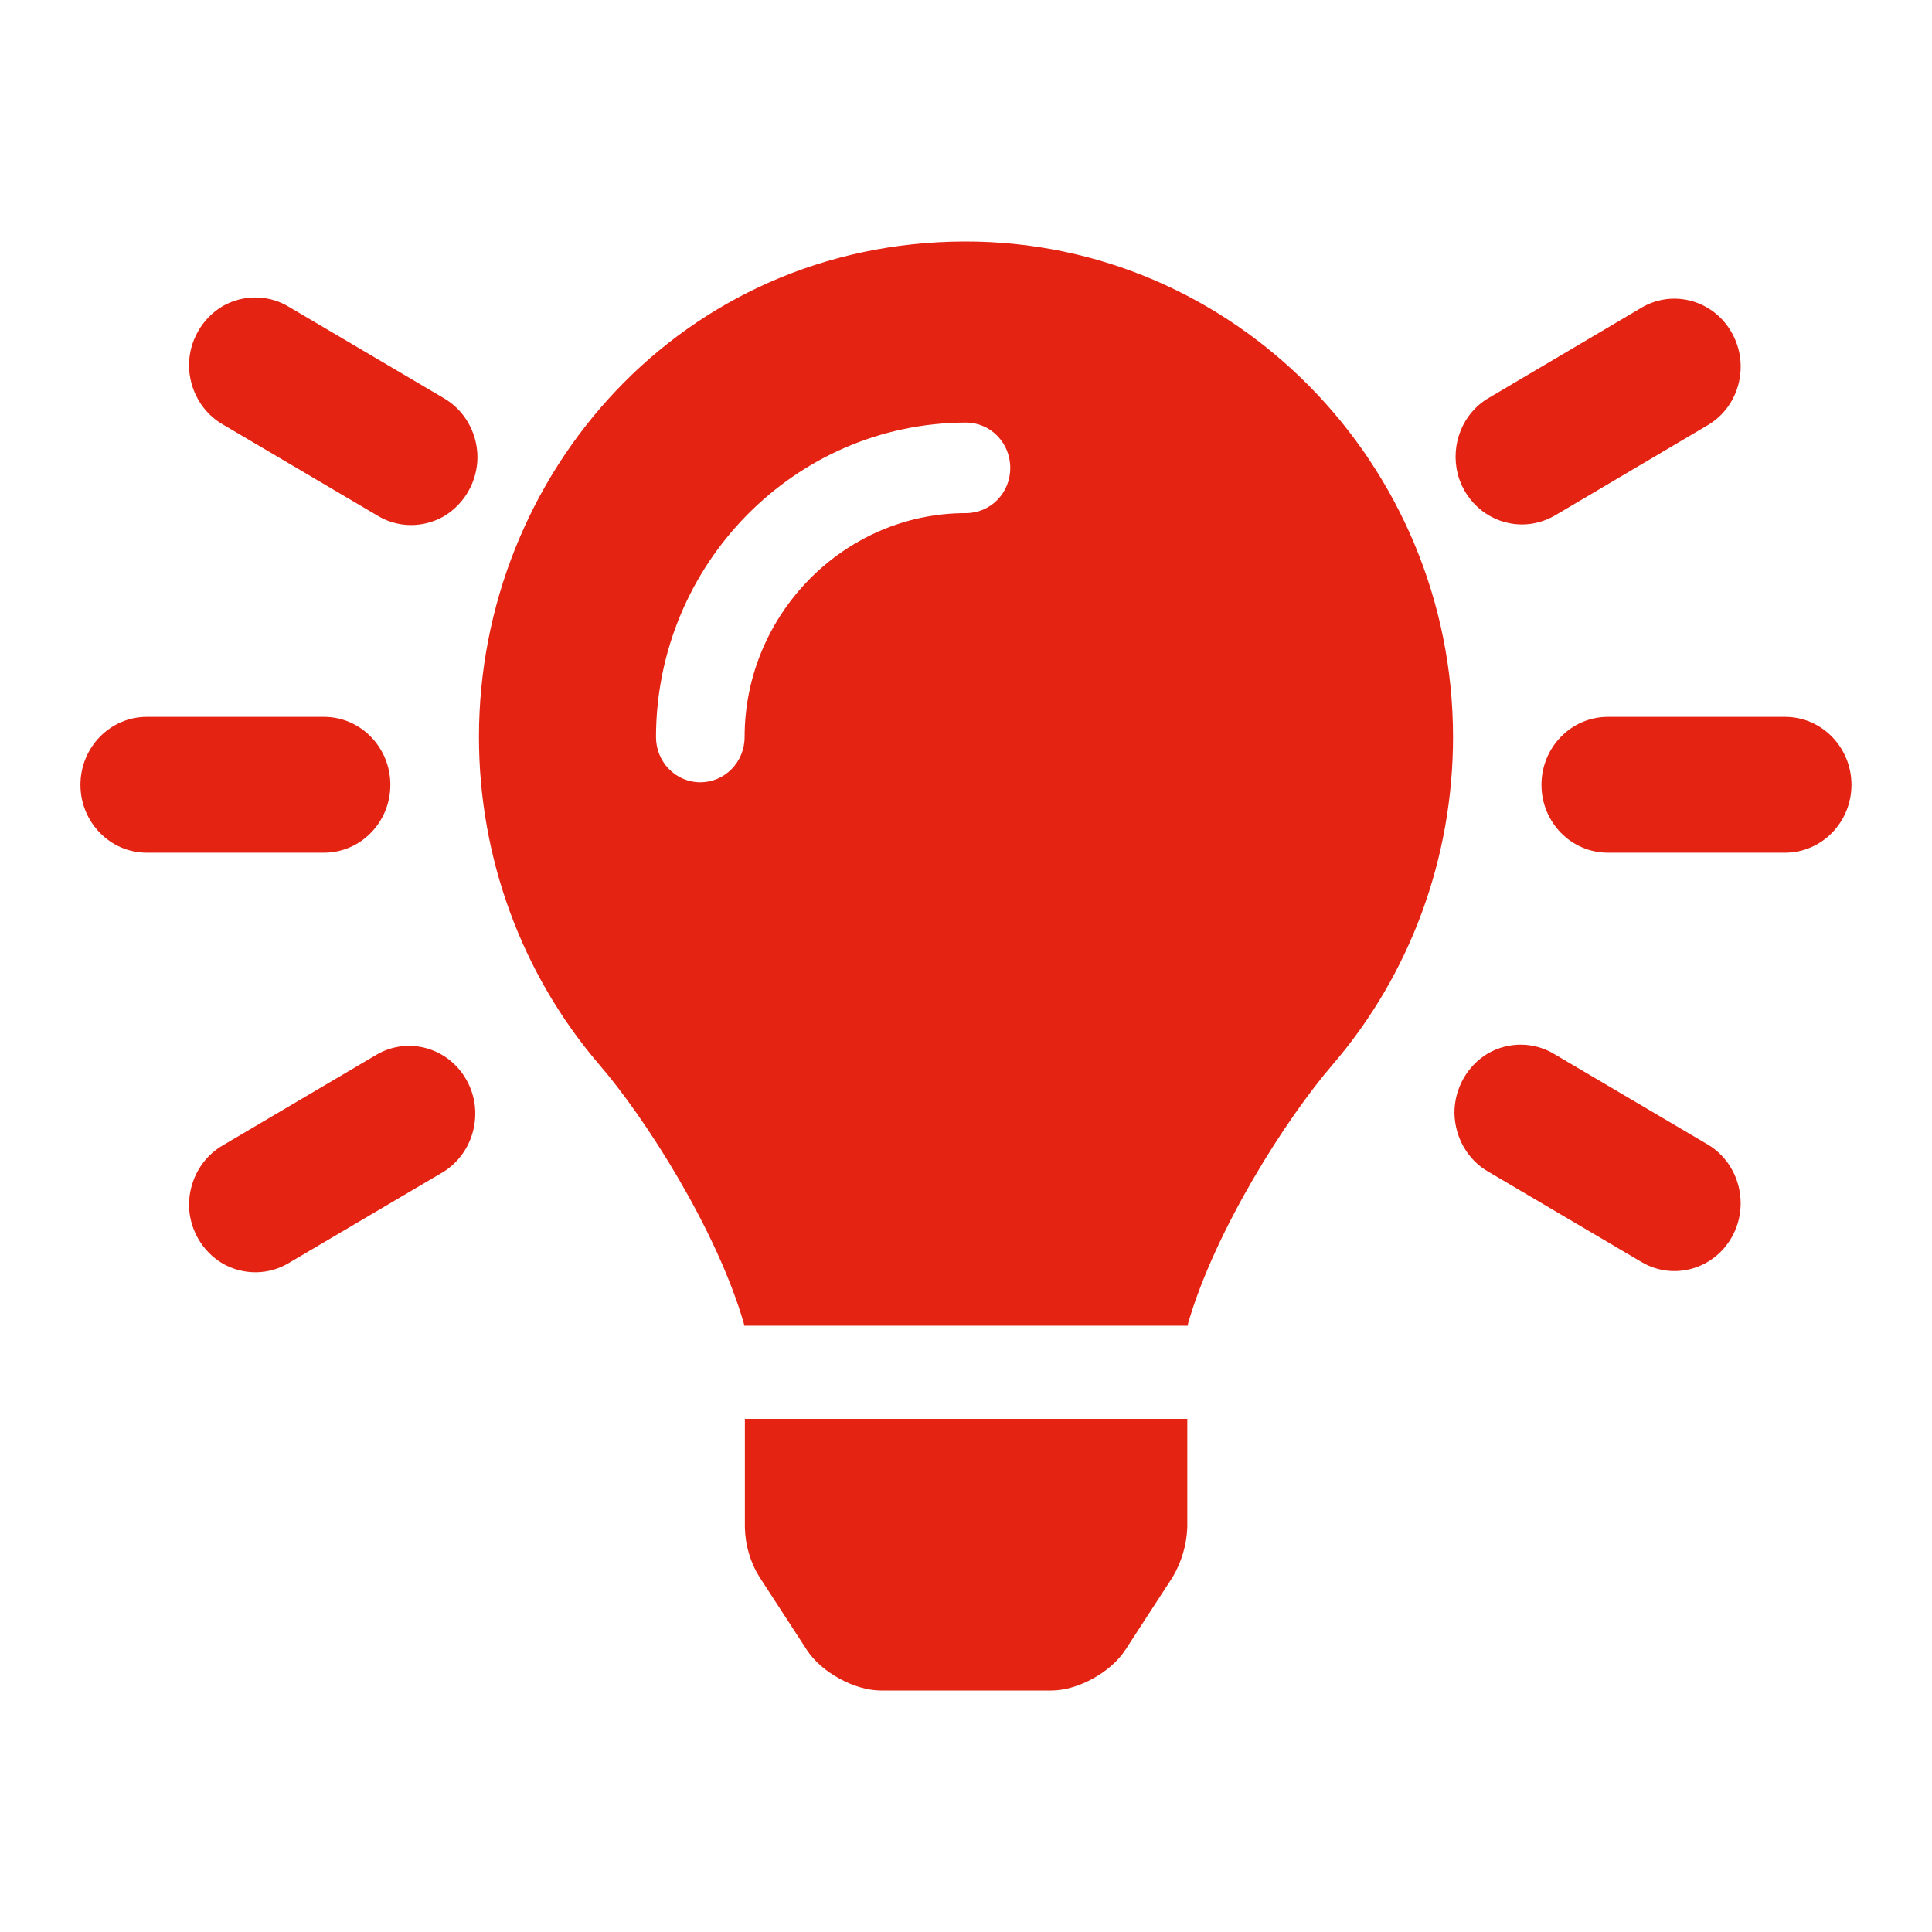 <svg width="22" height="22" viewBox="0 0 22 22" fill="none" xmlns="http://www.w3.org/2000/svg">
<path d="M8.482 17.392C8.486 17.594 8.544 17.793 8.651 17.962L9.189 18.79C9.354 19.044 9.733 19.25 10.029 19.25H11.974C12.273 19.25 12.647 19.044 12.813 18.79L13.351 17.962C13.454 17.789 13.512 17.594 13.52 17.393V16.157L8.482 16.157L8.482 17.392ZM10.984 2.75C7.77 2.758 5.454 5.395 5.454 8.392C5.454 9.765 5.939 11.091 6.825 12.124C7.349 12.732 8.16 14 8.471 15.072C8.471 15.079 8.475 15.088 8.475 15.096L13.526 15.096C13.526 15.088 13.528 15.079 13.528 15.072C13.839 14 14.65 12.732 15.174 12.124C16.061 11.092 16.546 9.767 16.546 8.392C16.545 5.283 14.05 2.742 10.984 2.75ZM10.999 5.843C9.609 5.843 8.479 6.999 8.479 8.392C8.479 8.678 8.254 8.908 7.974 8.908C7.695 8.908 7.47 8.678 7.47 8.392C7.473 6.426 9.049 4.816 10.999 4.812C11.279 4.812 11.504 5.042 11.504 5.328C11.504 5.614 11.28 5.843 10.999 5.843ZM4.445 8.937C4.445 8.51 4.106 8.163 3.689 8.163H1.672C1.255 8.163 0.916 8.51 0.916 8.937C0.916 9.364 1.255 9.71 1.672 9.71H3.689C4.105 9.71 4.445 9.365 4.445 8.937ZM20.326 8.163H18.31C17.892 8.163 17.553 8.51 17.553 8.937C17.553 9.364 17.892 9.71 18.31 9.71H20.326C20.744 9.71 21.083 9.364 21.083 8.937C21.083 8.51 20.745 8.163 20.326 8.163ZM5.047 4.53L3.298 3.499C3.066 3.354 2.774 3.35 2.534 3.487C2.298 3.628 2.152 3.886 2.152 4.163C2.156 4.445 2.305 4.703 2.542 4.836L4.291 5.867C4.523 6.012 4.815 6.016 5.055 5.879C5.291 5.738 5.437 5.48 5.437 5.203C5.435 4.921 5.283 4.663 5.047 4.53ZM19.457 13.039L17.708 12.008C17.476 11.863 17.184 11.858 16.944 11.995C16.707 12.136 16.562 12.394 16.562 12.672C16.566 12.954 16.715 13.212 16.952 13.345L18.701 14.376C19.059 14.582 19.516 14.453 19.721 14.086C19.926 13.722 19.806 13.255 19.457 13.039ZM4.291 12.008L2.543 13.039C2.306 13.172 2.157 13.43 2.152 13.712C2.152 13.989 2.298 14.248 2.535 14.388C2.775 14.525 3.066 14.521 3.299 14.376L5.048 13.345C5.398 13.127 5.516 12.66 5.312 12.298C5.107 11.93 4.65 11.801 4.291 12.008ZM17.333 5.972C17.463 5.972 17.593 5.936 17.711 5.867L19.456 4.836C19.811 4.619 19.925 4.151 19.72 3.789C19.515 3.422 19.058 3.293 18.7 3.499L16.955 4.53C16.655 4.703 16.514 5.062 16.6 5.4C16.69 5.738 16.989 5.972 17.333 5.972Z" fill="#E42313"/>
</svg>
